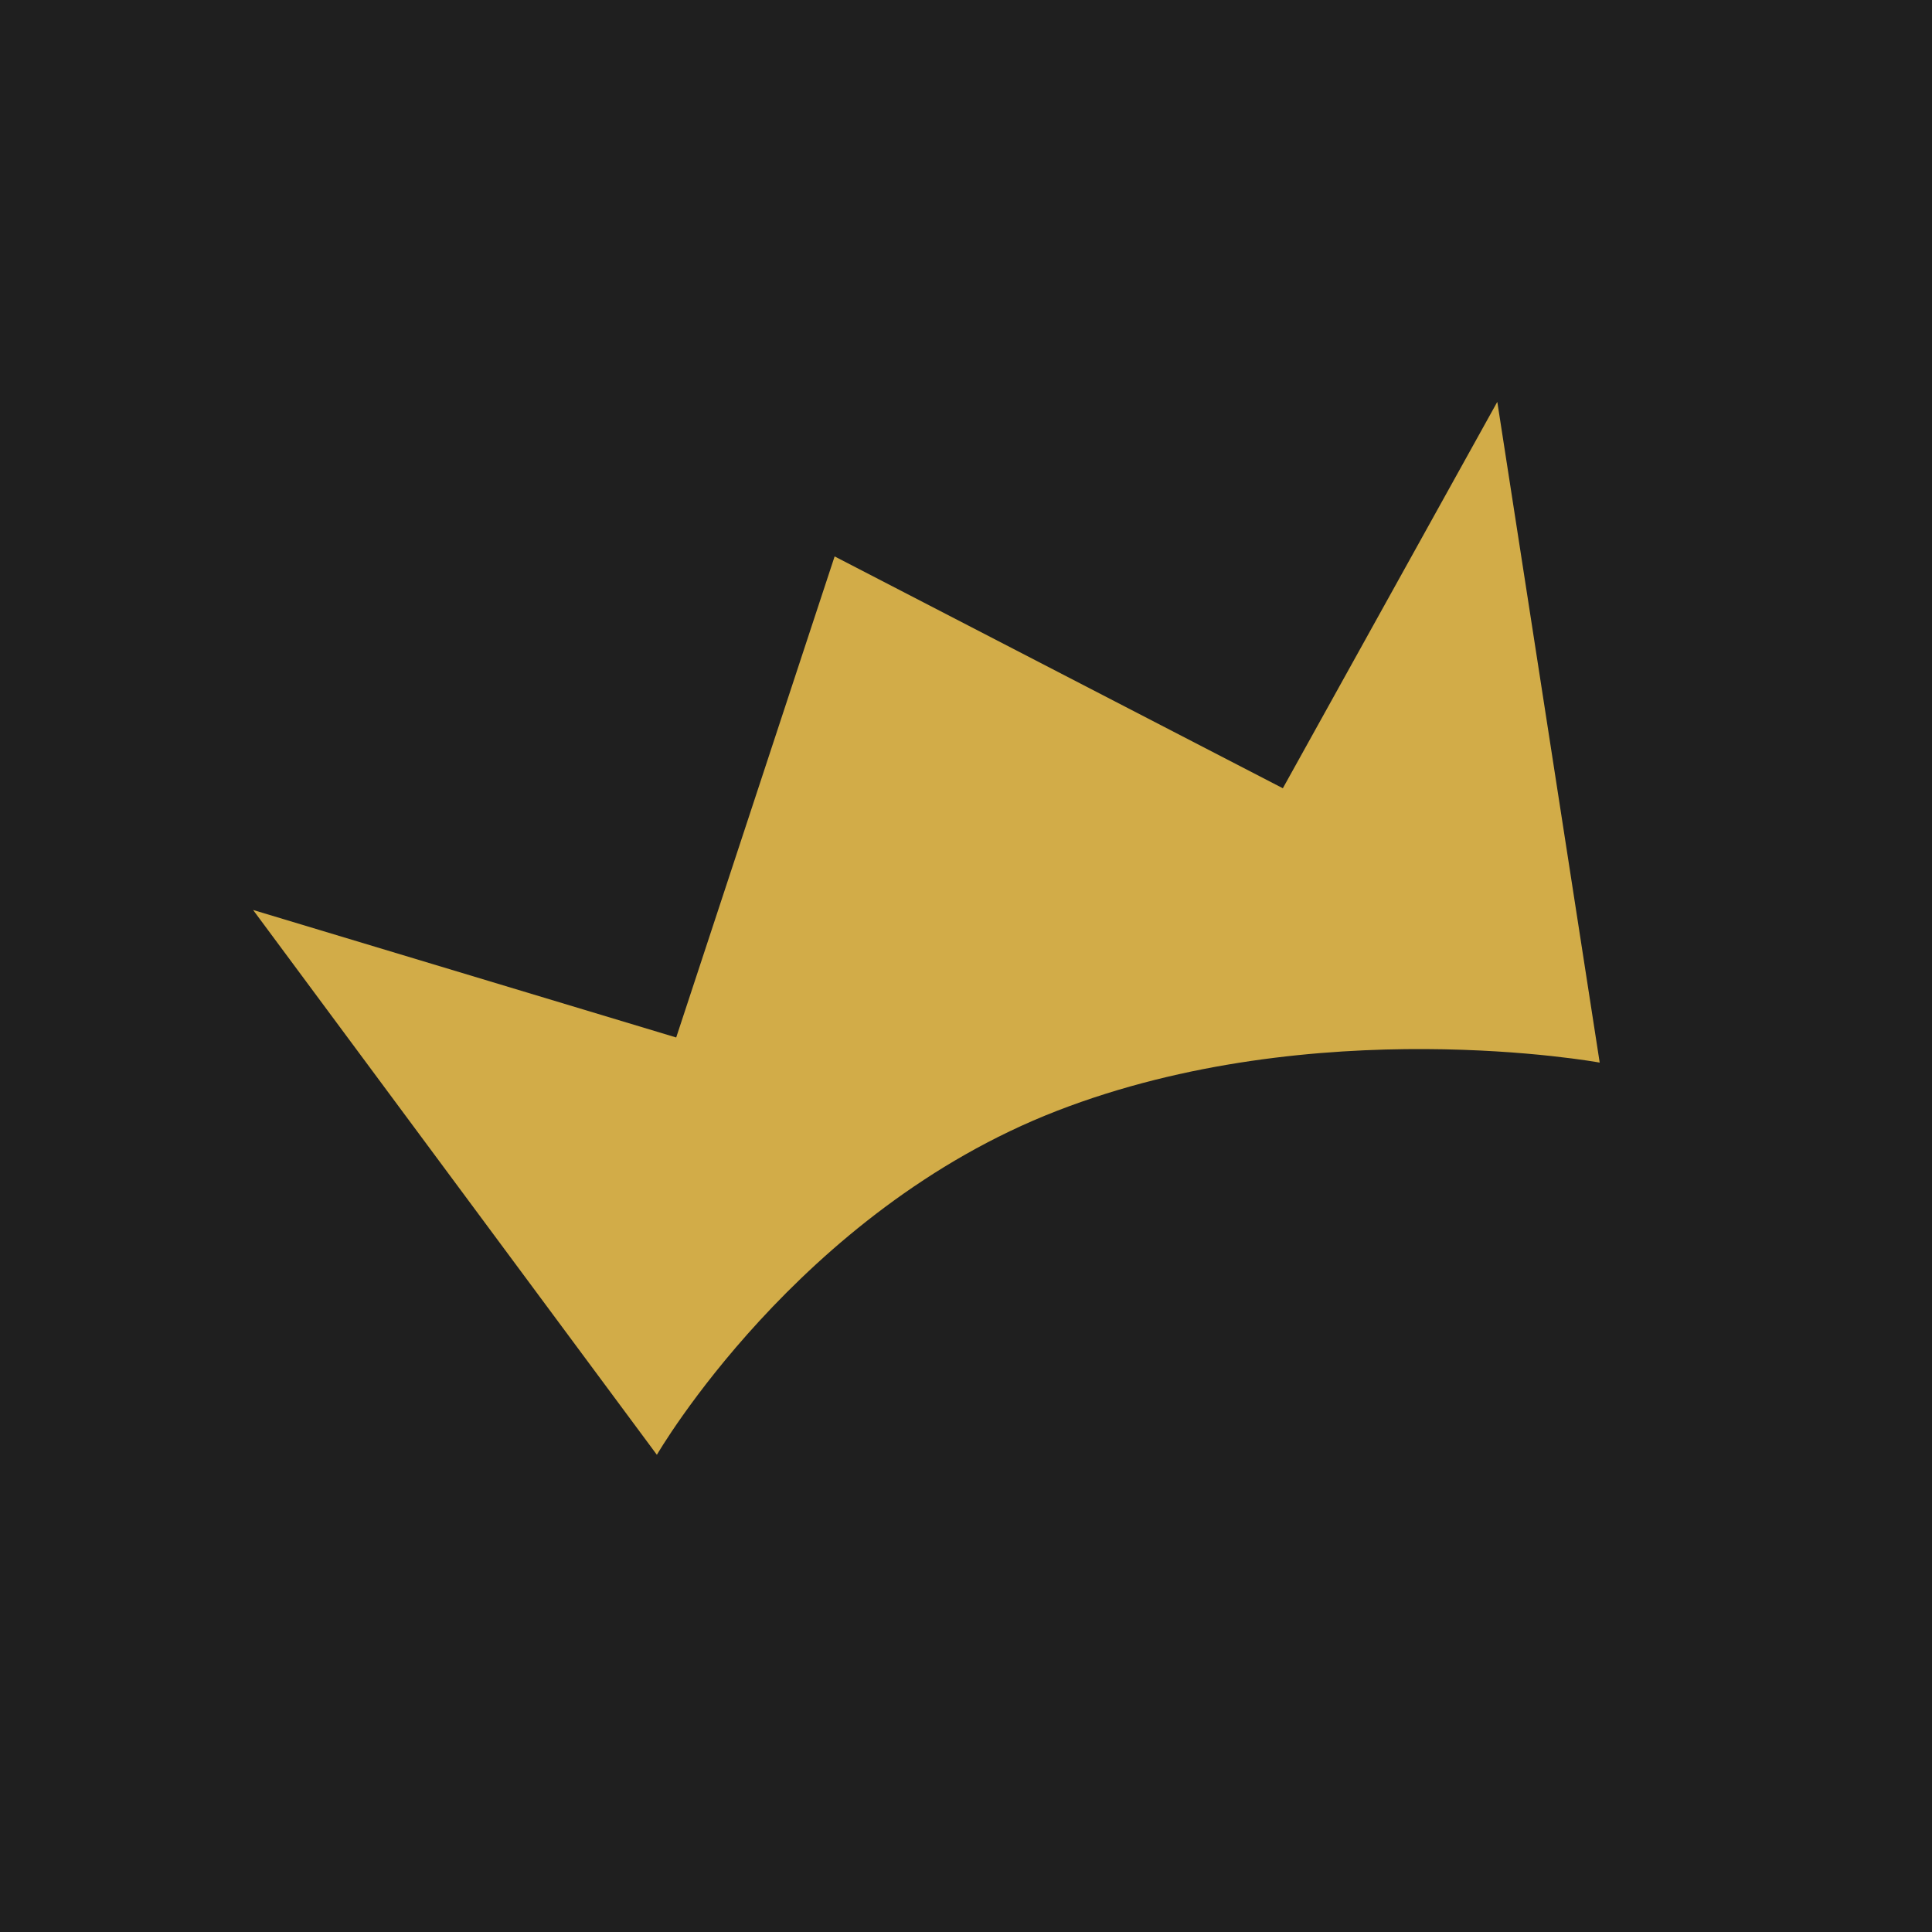 <?xml version="1.0" encoding="utf-8"?>
<svg xmlns="http://www.w3.org/2000/svg" version="1.1" viewBox="0 0 100 100">
  <defs>
    <style>
      .cls-1 {
        fill: #1f1f1f;
      }

      .cls-2 {
        fill: #d2ac48;
      }
    </style>
  </defs>
  <g>
    <g id="Layer_1">
      <g id="Layer_1-2" data-name="Layer_1">
        <g id="Layer_1-2">
          <rect class="cls-1" y="0" width="100" height="100"/>
        </g>
      </g>
      <path class="cls-2" d="M43.2,28.8l-8.2,24.9-21.9-6.6,20.9,28.2s7.3-12.6,20.7-17.8,28.1-2.5,28.1-2.5l-5.3-34.2-11.1,20-23.2-12Z"/>
    </g>
  </g>
</svg>